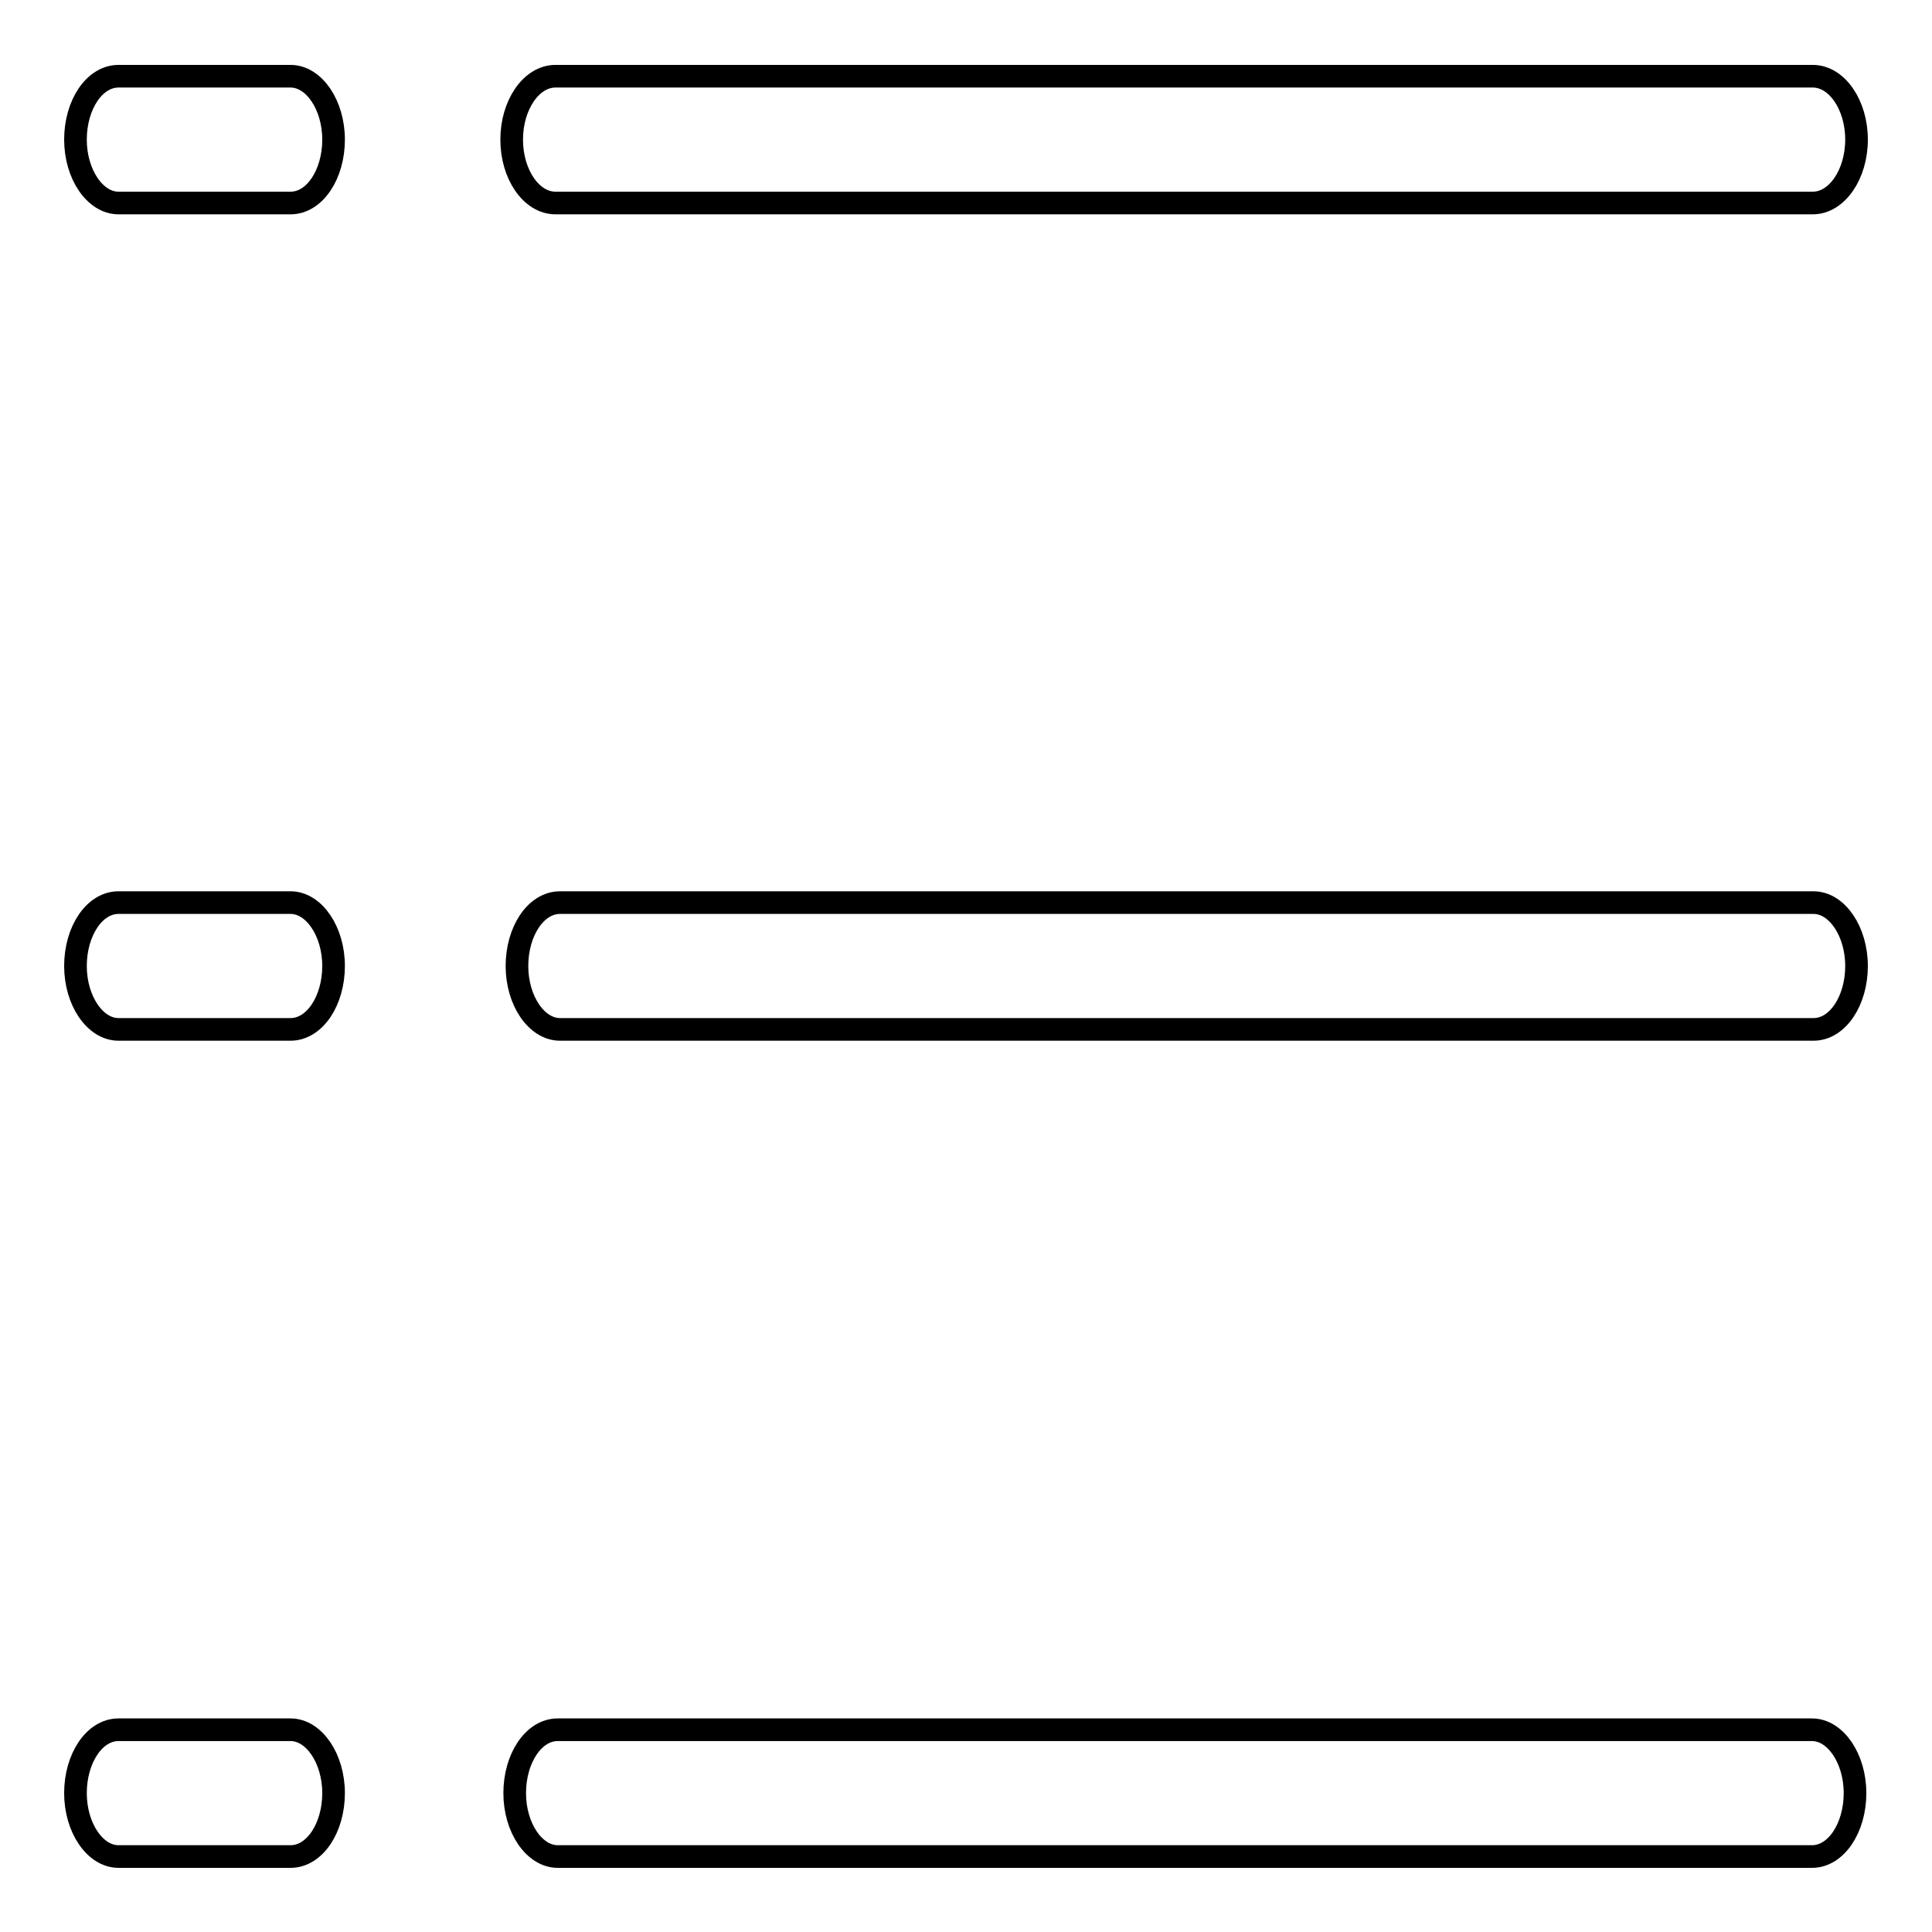 <?xml version="1.0" encoding="utf-8"?>
<!-- Svg Vector Icons : http://www.onlinewebfonts.com/icon -->
<!DOCTYPE svg PUBLIC "-//W3C//DTD SVG 1.1//EN" "http://www.w3.org/Graphics/SVG/1.1/DTD/svg11.dtd">
<svg version="1.1" xmlns="http://www.w3.org/2000/svg" xmlns:xlink="http://www.w3.org/1999/xlink" x="0px" y="0px" viewBox="0 0 256 256" enable-background="new 0 0 256 256" xml:space="preserve">
<g><g><path stroke-width="3" fill-opacity="0" stroke="#000000"  d="M38.5,26.9c3.2,0,5.7-3.8,5.7-8.4c0-4.6-2.6-8.4-5.7-8.4H15.7c-3.2,0-5.7,3.8-5.7,8.4c0,4.6,2.6,8.4,5.7,8.4H38.5L38.5,26.9z"/><path stroke-width="3" fill-opacity="0" stroke="#000000"  d="M38.5,136.4c3.2,0,5.7-3.8,5.7-8.4c0-4.6-2.6-8.4-5.7-8.4H15.7c-3.2,0-5.7,3.8-5.7,8.4c0,4.6,2.6,8.4,5.7,8.4H38.5L38.5,136.4z"/><path stroke-width="3" fill-opacity="0" stroke="#000000"  d="M38.5,246c3.2,0,5.7-3.8,5.7-8.4s-2.6-8.4-5.7-8.4H15.7c-3.2,0-5.7,3.8-5.7,8.4s2.6,8.4,5.7,8.4H38.5L38.5,246z"/><path stroke-width="3" fill-opacity="0" stroke="#000000"  d="M240.2,26.9c3.2,0,5.8-3.8,5.8-8.4c0-4.6-2.6-8.4-5.8-8.4H73.6c-3.2,0-5.8,3.8-5.8,8.4c0,4.6,2.6,8.4,5.8,8.4H240.2L240.2,26.9z"/><path stroke-width="3" fill-opacity="0" stroke="#000000"  d="M240.3,136.4c3.2,0,5.7-3.8,5.7-8.4c0-4.6-2.6-8.4-5.7-8.4H74.2c-3.2,0-5.7,3.8-5.7,8.4c0,4.6,2.6,8.4,5.7,8.4H240.3L240.3,136.4z"/><path stroke-width="3" fill-opacity="0" stroke="#000000"  d="M240.1,246c3.2,0,5.7-3.8,5.7-8.4s-2.6-8.4-5.7-8.4H73.9c-3.2,0-5.7,3.8-5.7,8.4s2.6,8.4,5.7,8.4H240.1L240.1,246z"/><path stroke-width="3" fill-opacity="0" stroke="#000000"  d="M240.1,246"/></g></g>
</svg>